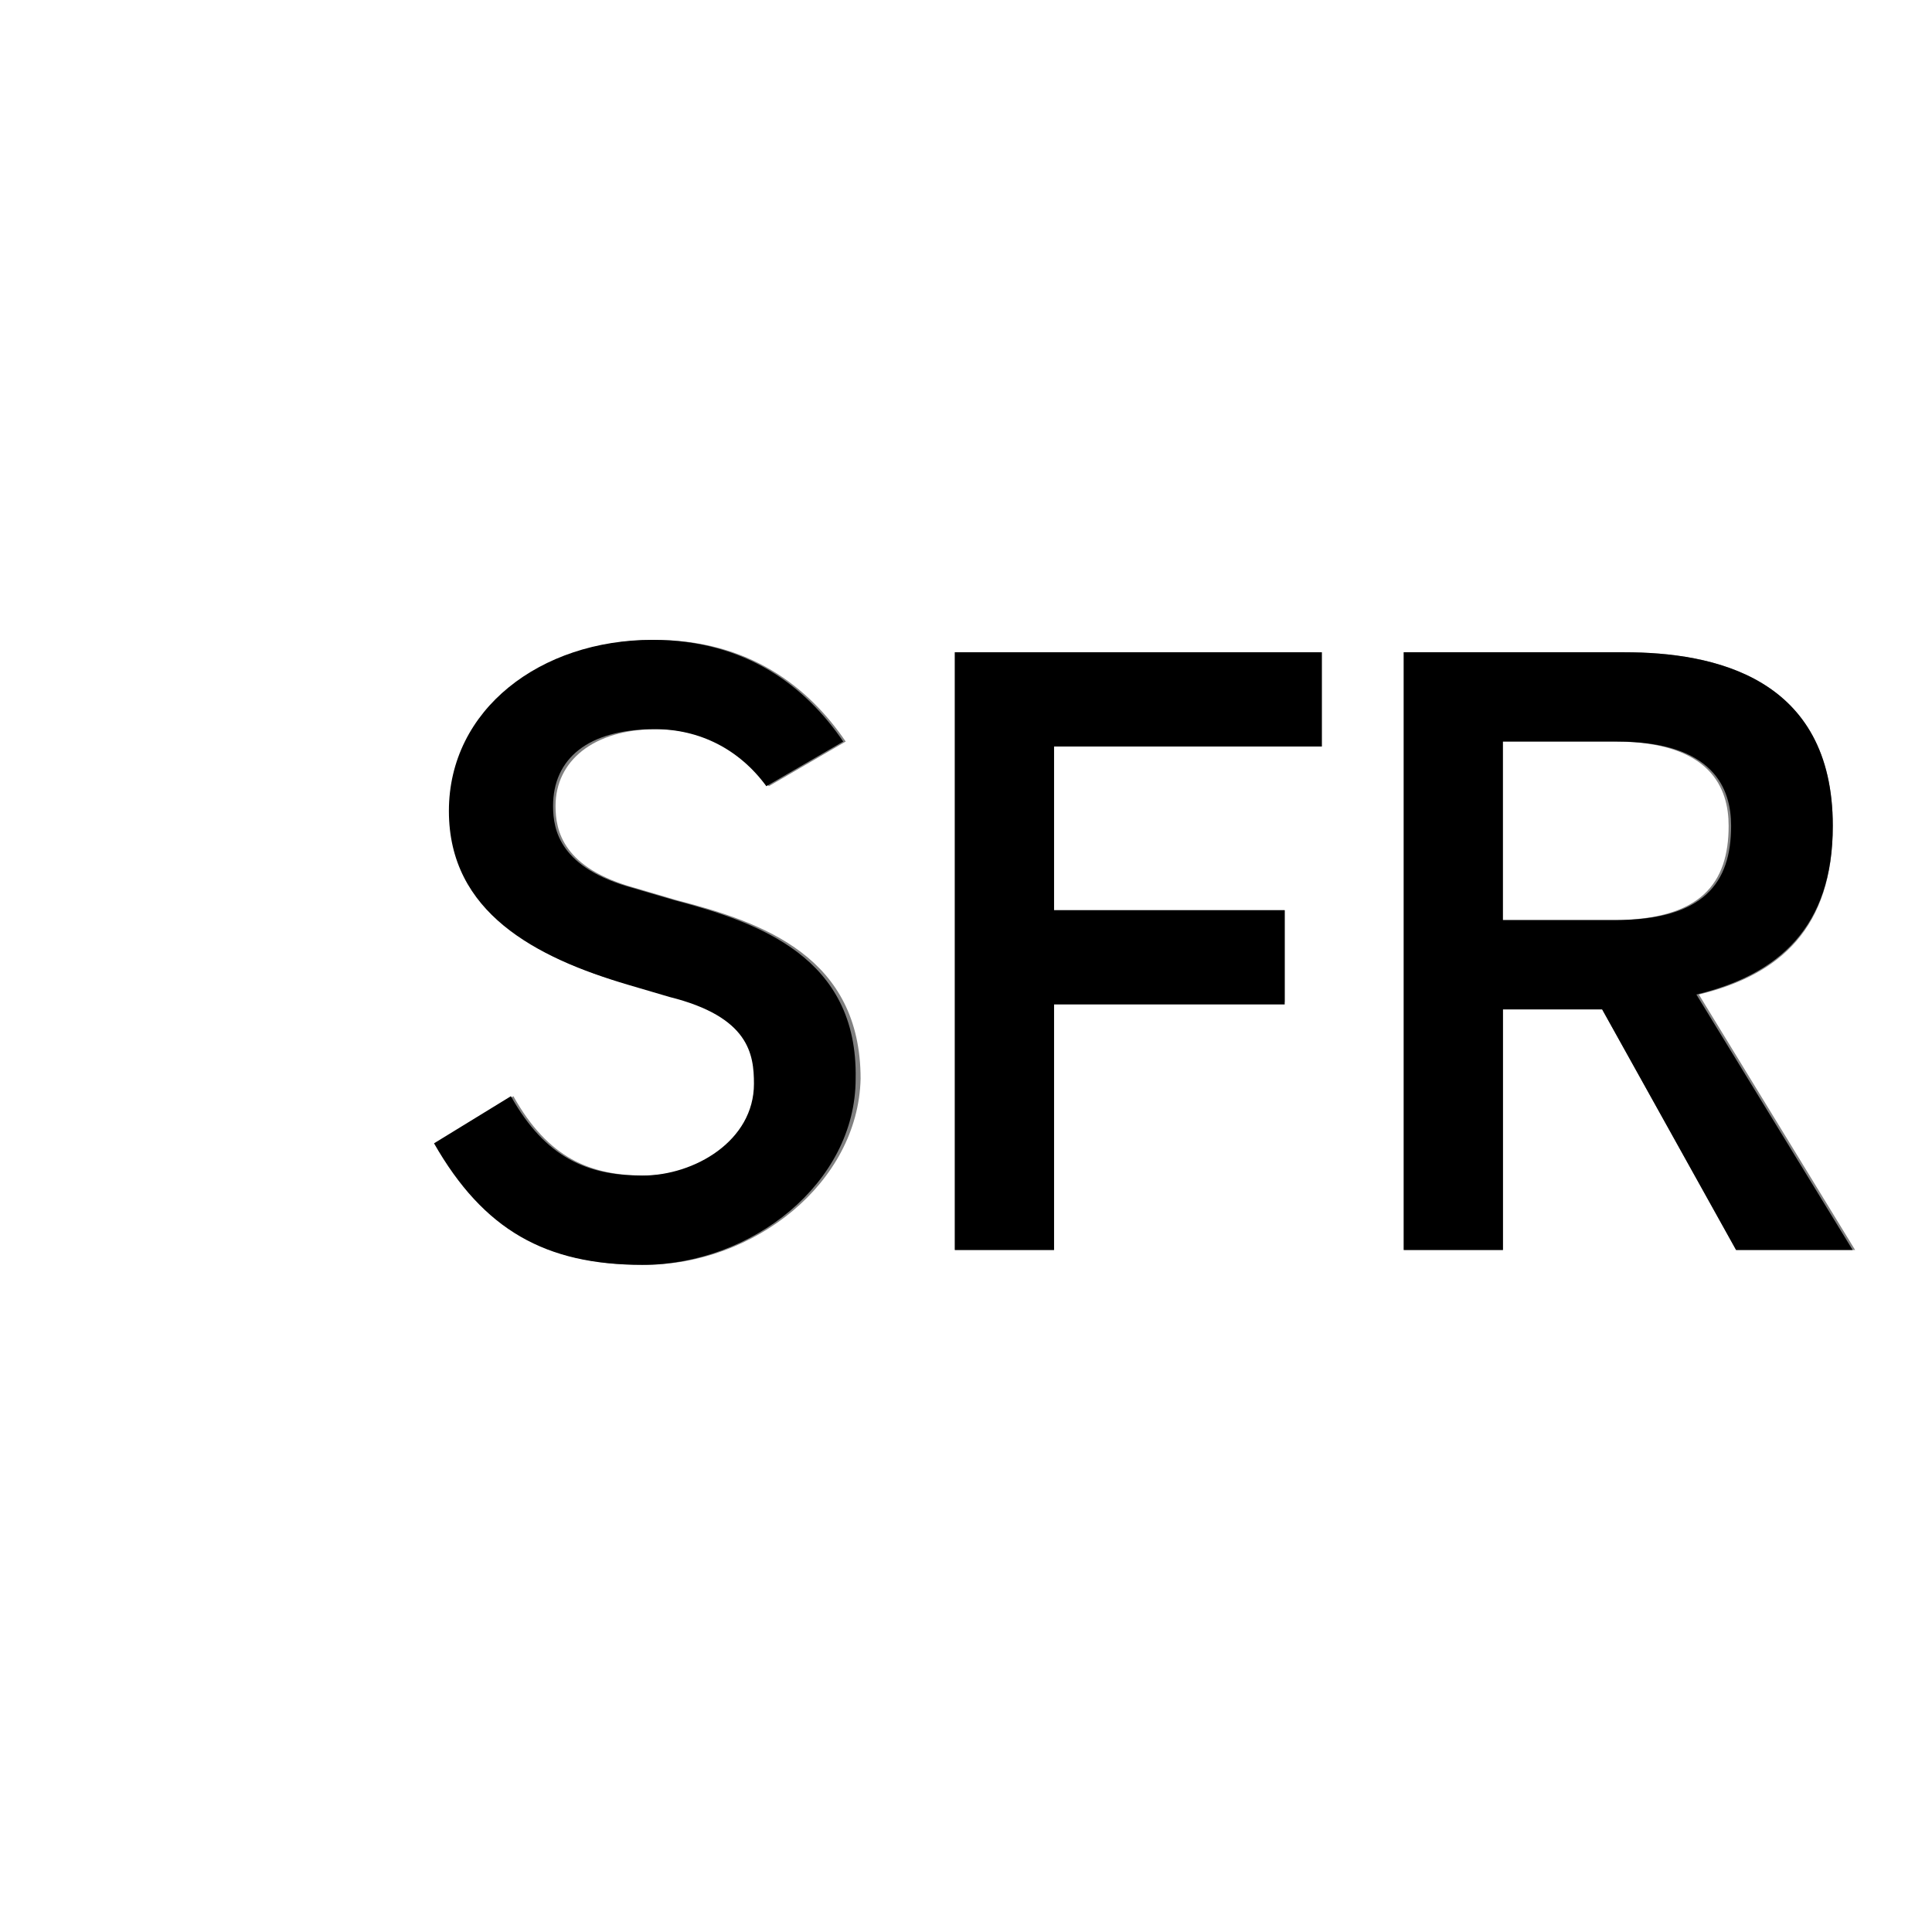 <!-- Generator: Adobe Illustrator 18.0.0, SVG Export Plug-In  -->
<svg version="1.1"
	 xmlns="http://www.w3.org/2000/svg" xmlns:xlink="http://www.w3.org/1999/xlink" xmlns:a="http://ns.adobe.com/AdobeSVGViewerExtensions/3.0/"
	 x="0px" y="0px" width="77.9px" height="77.9px" viewBox="0 0 77.9 77.9" enable-background="new 0 0 77.9 77.9"
	 xml:space="preserve">
<rect x="0" y="0" width="77.9" height="77.9" fill="#808080" stroke="none"/>
<defs>
</defs>
<g>
	<path fill="#FFFFFF" d="M69.7,33.3c0-1.5-0.7-3.4-4.6-3.4h-4.6v7.2H65C68.6,37.1,69.7,35.6,69.7,33.3z"/>
	<path fill="#FFFFFF" d="M0,0v77.9h77.9V0H0z M26,51c-4,0-6.4-1.4-8.4-4.9l3.1-1.9c1.4,2.5,3.1,3.2,5.3,3.2c2.1,0,4.5-1.4,4.5-3.7
		c0-1.3-0.2-2.7-3.4-3.5l-1.7-0.5c-3.7-1-7.2-2.9-7.2-7c0-4.1,3.7-6.9,8.2-6.9c3.8,0,6.2,1.9,7.7,4.1l-3.1,1.8
		c-1.2-1.5-2.7-2.3-4.5-2.3c-2.6,0-4.1,1.3-4.1,3.1c0,1,0.3,2.5,3.2,3.3l1.7,0.5c3.5,0.9,7.4,2.3,7.4,7.2C34.6,47.7,30.4,51,26,51z
		 M53.3,30.1H42.5v6.6h9.3v3.7h-9.3v10h-4V26.3h14.7V30.1z M70,50.4l-5.4-9.7h-4v9.7h-4V26.3h8.9c3.6,0,8.4,1,8.4,7
		c0,4.1-2.1,6-5.4,6.8l6.3,10.3H70z"/>
	<polygon points="38.5,50.4 42.5,50.4 42.5,40.5 51.8,40.5 51.8,36.7 42.5,36.7 42.5,30.1 53.3,30.1 53.3,26.3 38.5,26.3 	"/>
	<path d="M73.9,33.3c0-6-4.8-7-8.4-7h-8.9v24.1h4v-9.7h4l5.4,9.7h4.7l-6.3-10.3C71.7,39.3,73.9,37.4,73.9,33.3z M60.6,37.1v-7.2h4.6
		c3.9,0,4.6,1.9,4.6,3.4c0,2.3-1.1,3.8-4.7,3.8H60.6z"/>
	<path d="M27.2,36.3l-1.7-0.5c-2.9-0.8-3.2-2.3-3.2-3.3c0-1.9,1.4-3.1,4.1-3.1c1.8,0,3.4,0.8,4.5,2.3l3.1-1.8
		c-1.5-2.2-3.9-4.1-7.7-4.1c-4.5,0-8.2,2.8-8.2,6.9c0,4.1,3.5,5.9,7.2,7l1.7,0.5c3.2,0.8,3.4,2.3,3.4,3.5c0,2.3-2.4,3.7-4.5,3.7
		c-2.2,0-3.9-0.7-5.3-3.2l-3.1,1.9c2,3.5,4.5,4.9,8.4,4.9c4.4,0,8.6-3.3,8.6-7.5C34.6,38.6,30.6,37.2,27.2,36.3z"/>
</g>
</svg>